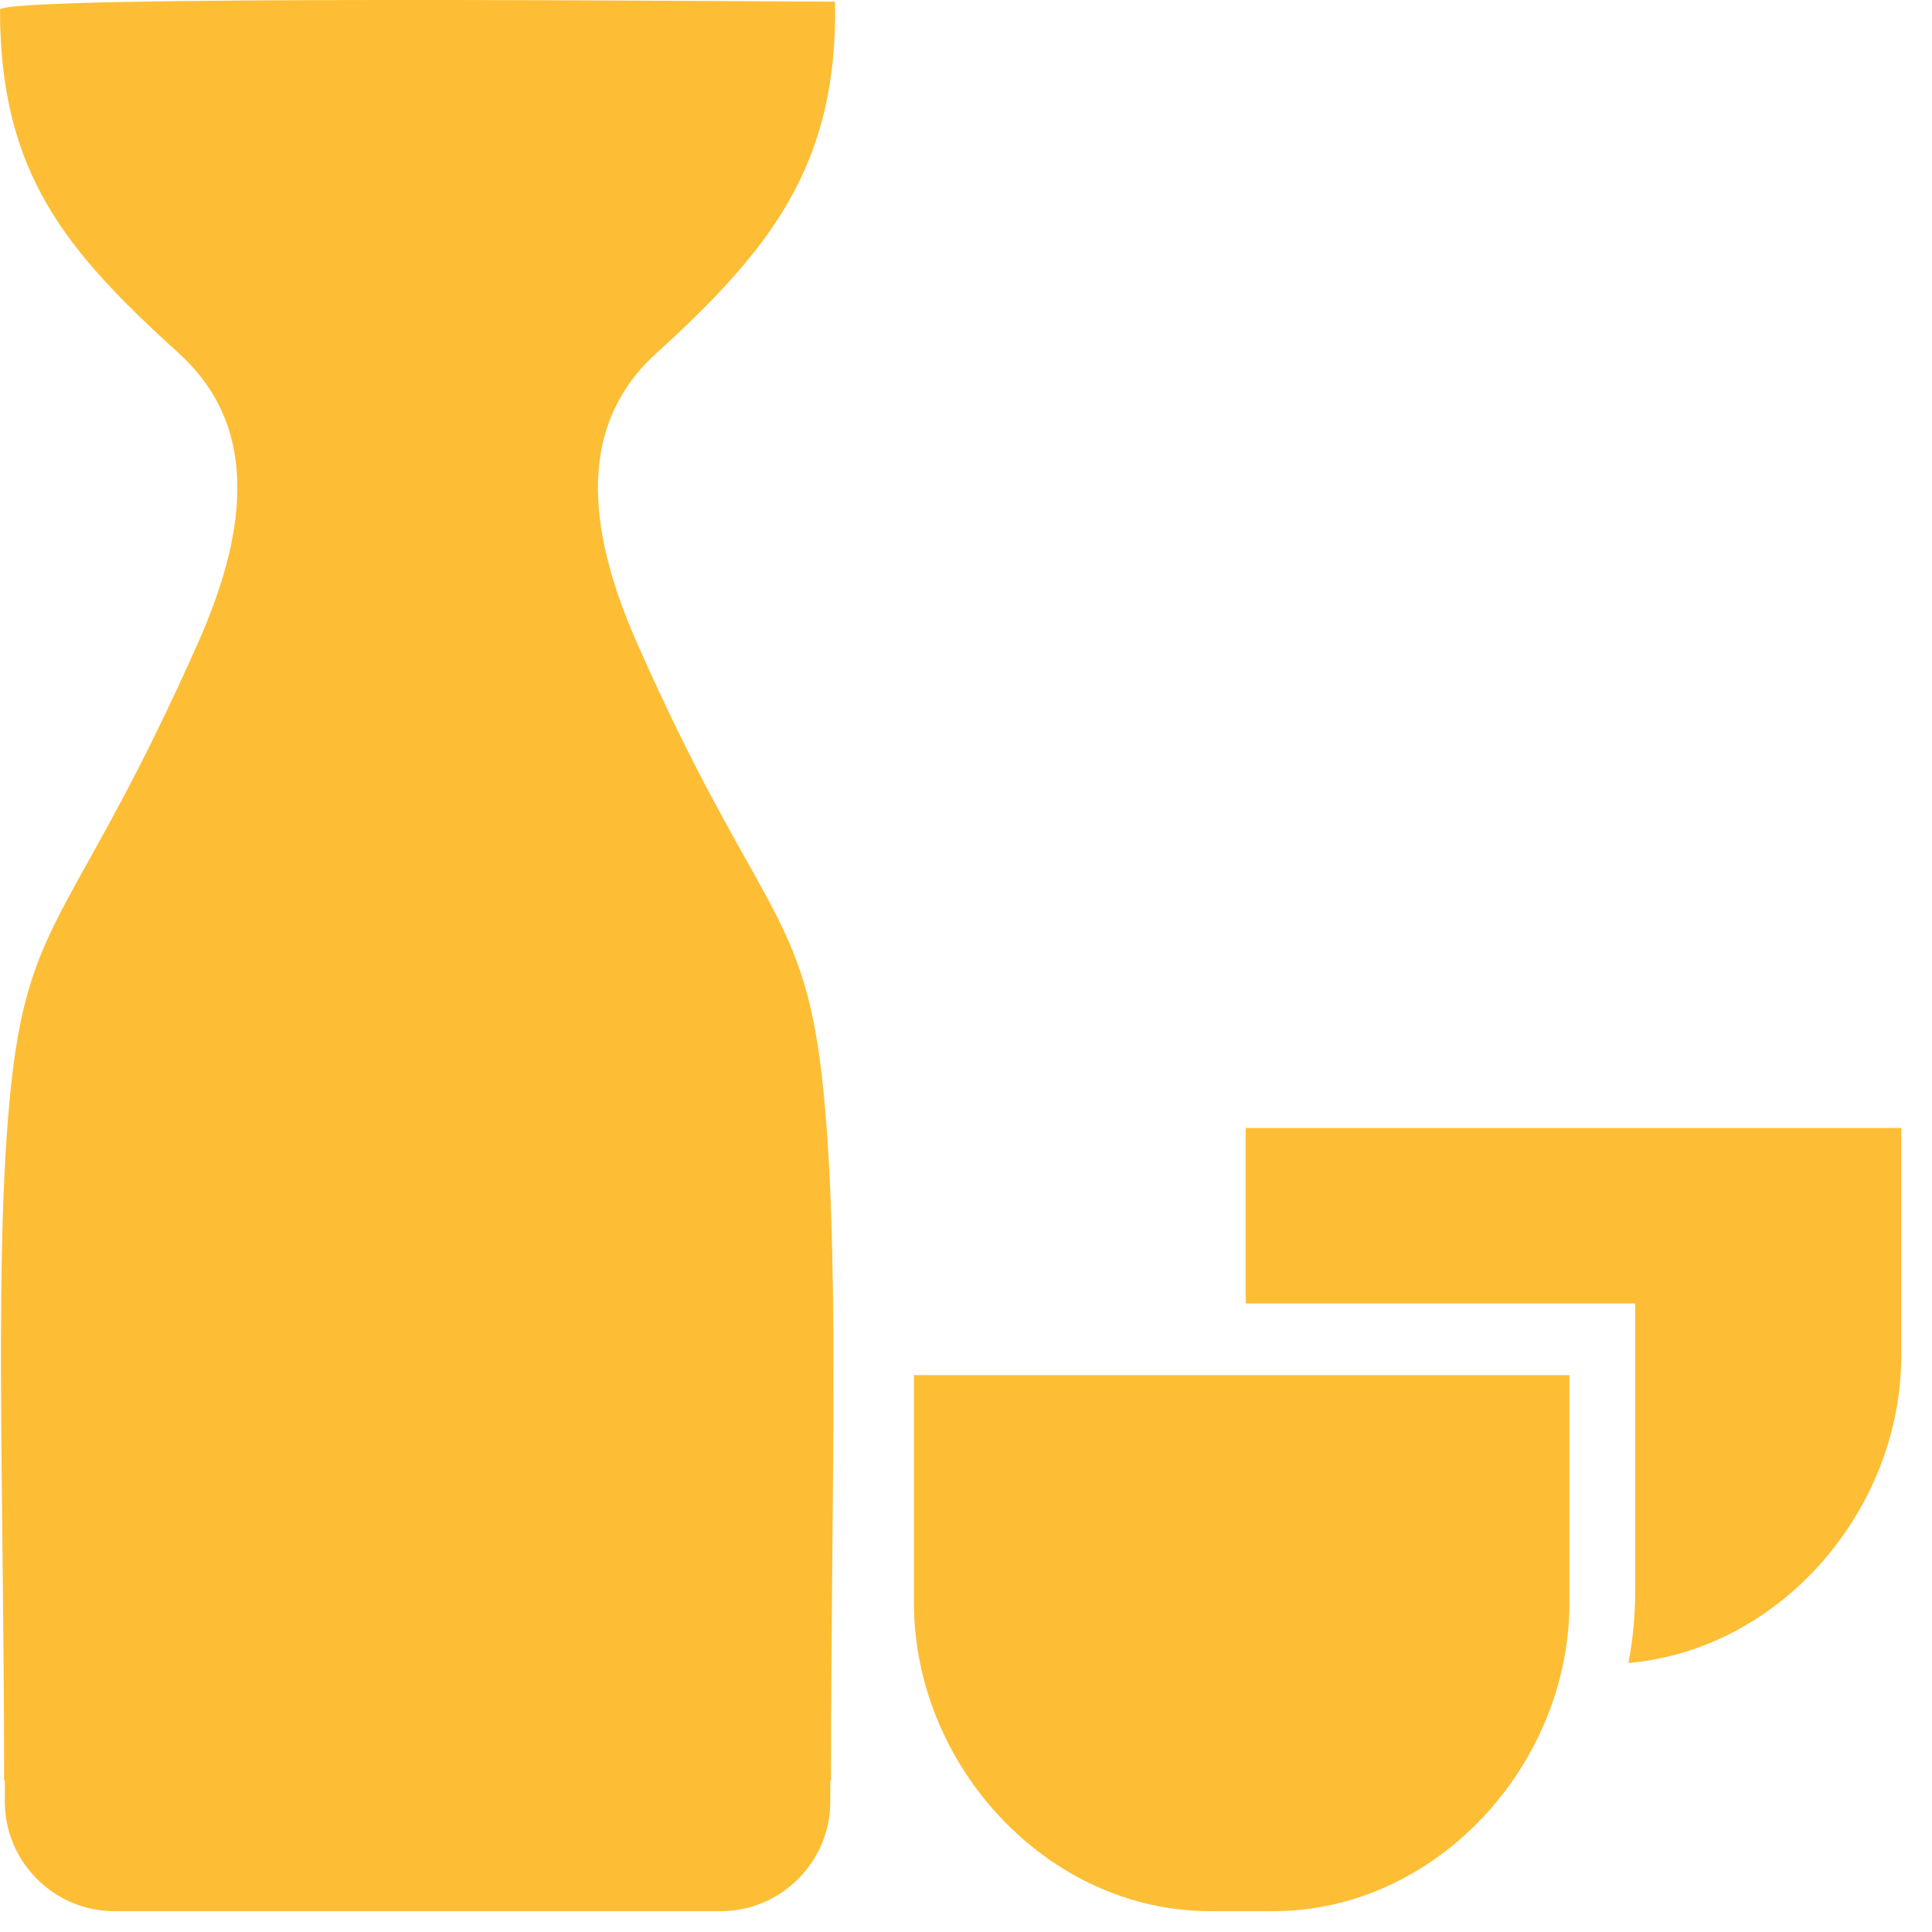 <svg width="50" height="50" viewBox="0 0 50 50" fill="none" xmlns="http://www.w3.org/2000/svg">
<path fill-rule="evenodd" clip-rule="evenodd" d="M21.61 0.043C21.651 2.145 21.237 3.746 20.441 5.158C19.645 6.571 18.466 7.797 16.98 9.148C15.878 10.15 15.464 11.37 15.474 12.672C15.484 13.973 15.918 15.361 16.508 16.692C19.506 23.461 20.76 23.515 21.258 27.753C21.756 31.99 21.507 38.436 21.507 46.082H21.488V46.627C21.488 48.185 20.212 49.461 18.654 49.461H2.959C1.401 49.461 0.125 48.186 0.125 46.627V46.082H0.106C0.106 38.489 -0.174 32.102 0.311 27.874C0.797 23.647 2.052 23.558 5.115 16.658C6.293 14.006 6.839 11.154 4.633 9.148C1.723 6.503 0 4.506 0 0.252C0 -0.142 19.594 0.043 21.61 0.043Z" fill="#FDBE35"/>
<path fill-rule="evenodd" clip-rule="evenodd" d="M23.652 35.588H40.617V41.477C40.617 45.687 37.161 49.461 32.951 49.461H31.318C27.109 49.461 23.652 45.694 23.652 41.477V35.588Z" fill="#FDBE35"/>
<path fill-rule="evenodd" clip-rule="evenodd" d="M32.238 29.192H49.204V35.081C49.204 39.086 46.074 42.698 42.143 43.038C42.257 42.437 42.318 41.821 42.318 41.197V33.734H32.238V29.192Z" fill="#FDBE35"/>
</svg>
